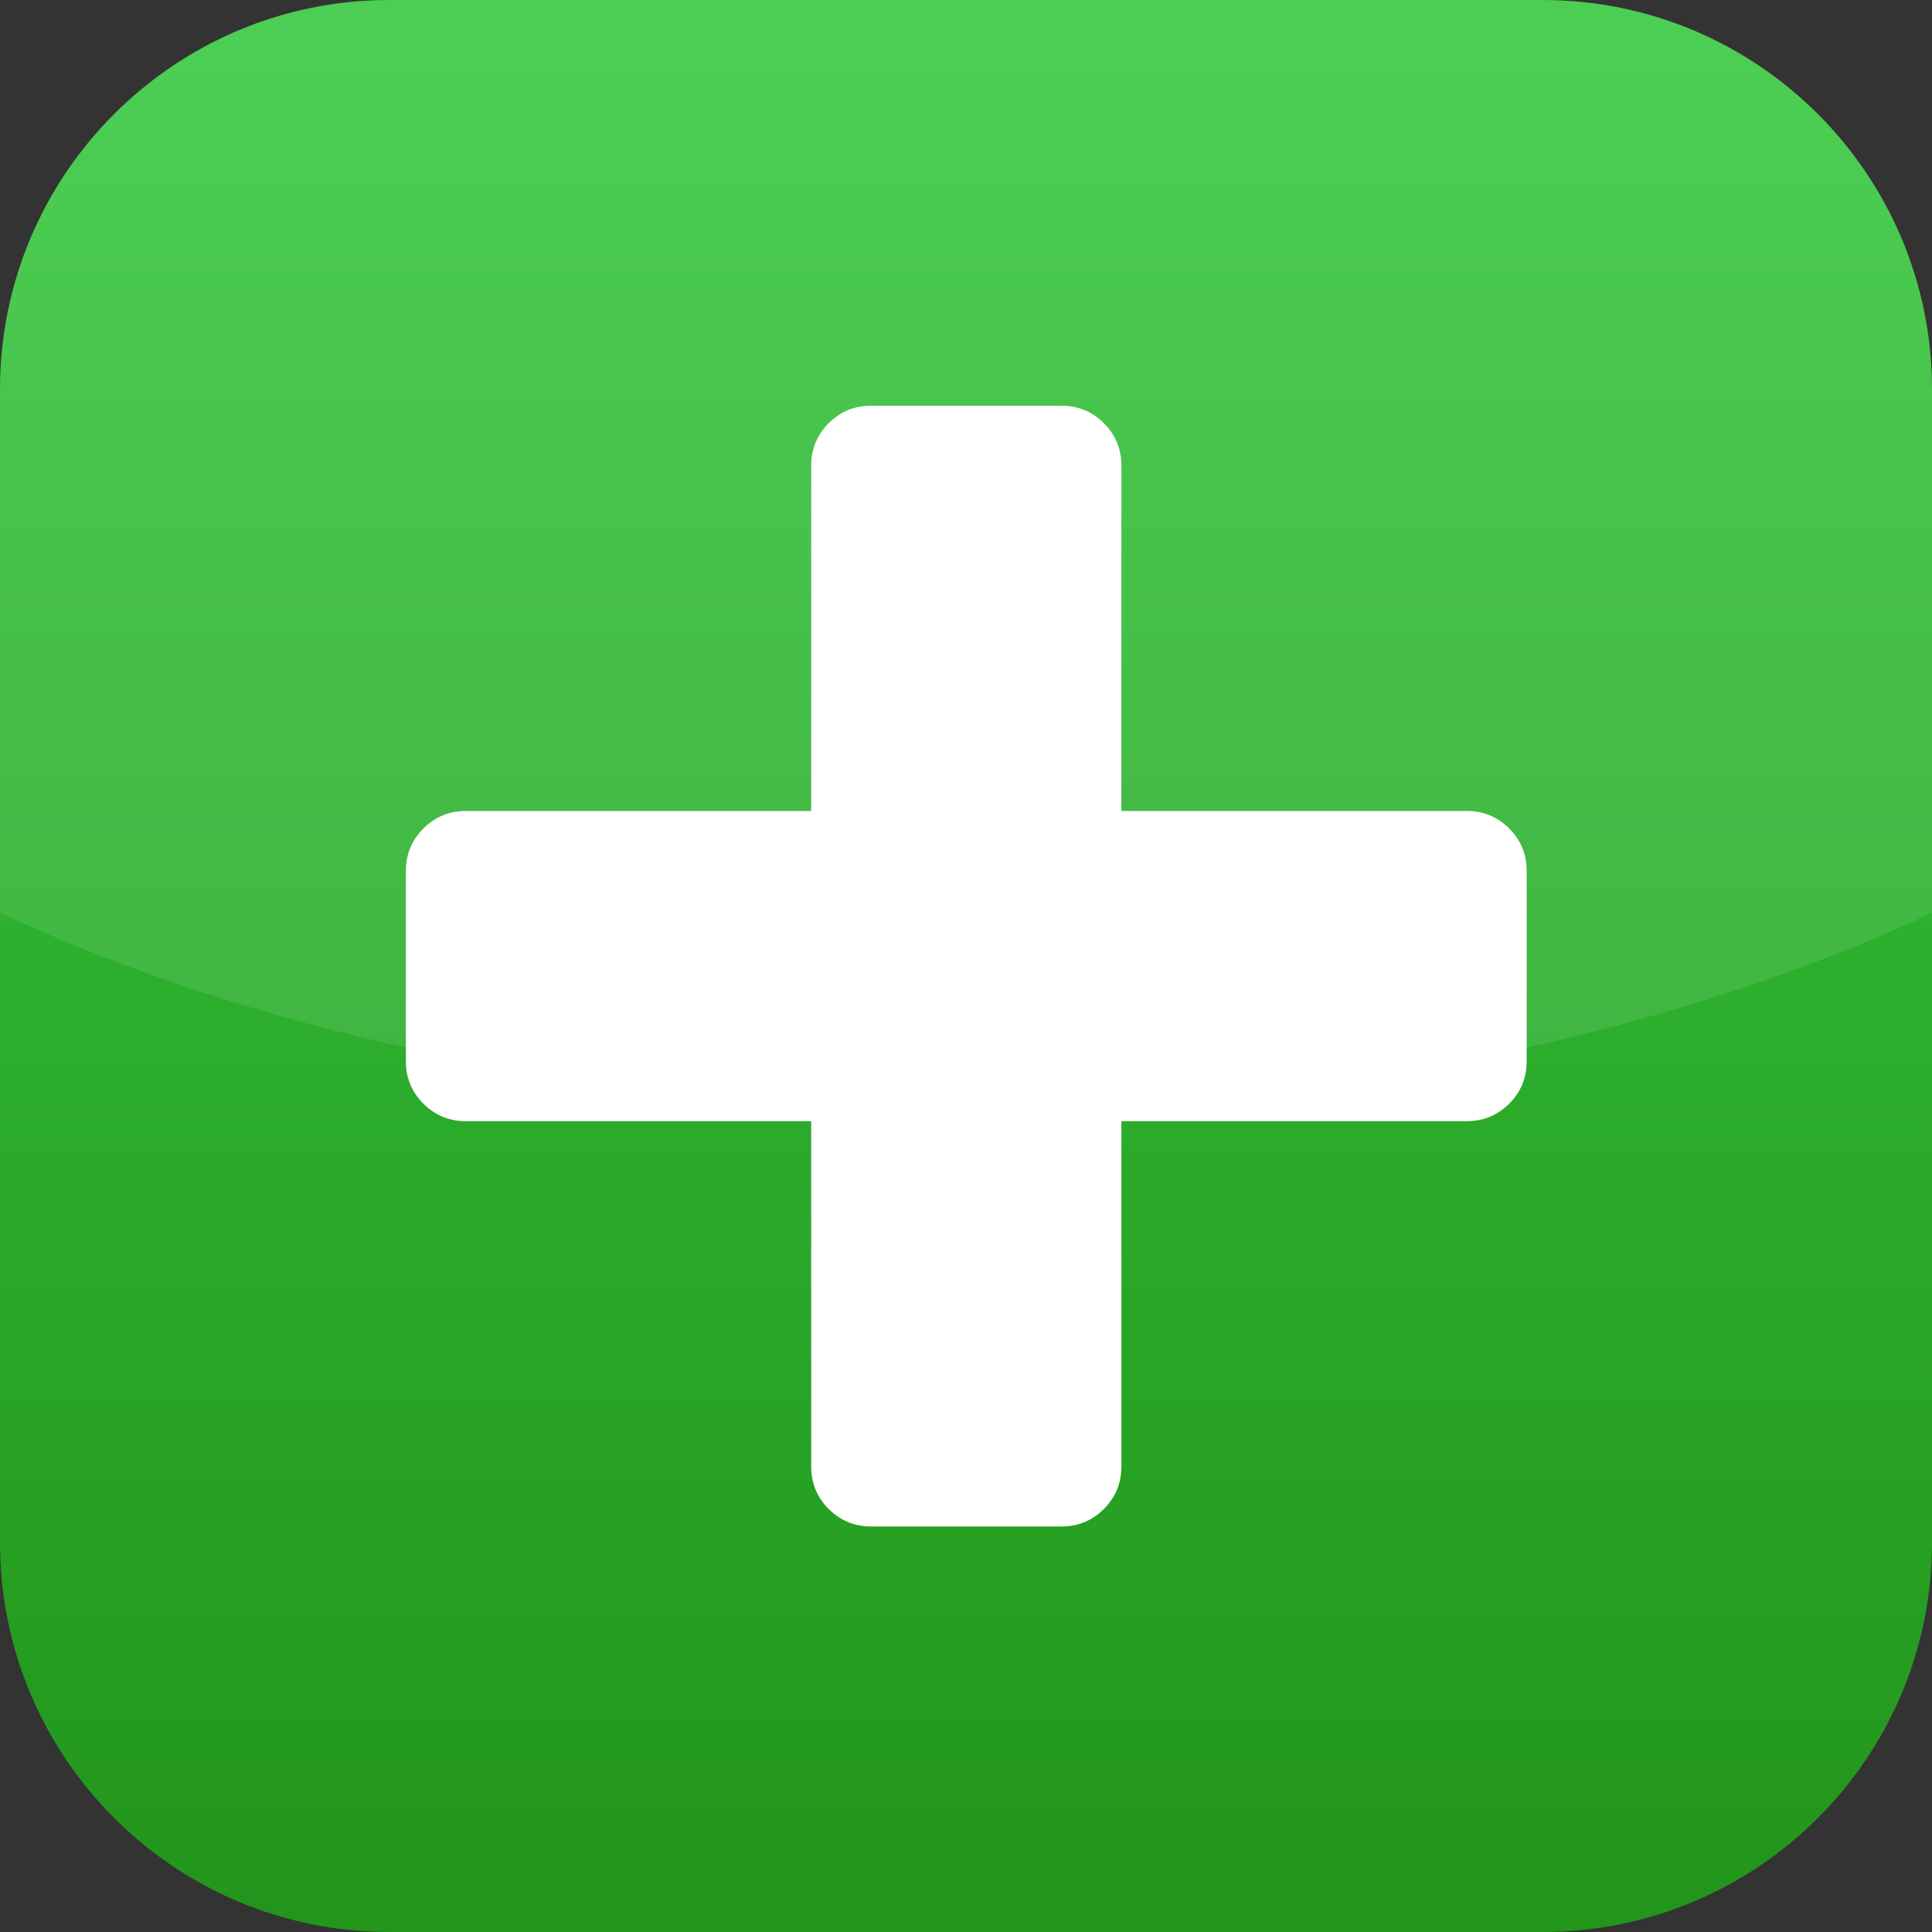 <?xml version="1.0" encoding="UTF-8" standalone="no"?>
<!DOCTYPE svg PUBLIC "-//W3C//DTD SVG 1.1//EN" "http://www.w3.org/Graphics/SVG/1.1/DTD/svg11.dtd">
<svg width="100%" height="100%" viewBox="0 0 50 50" version="1.1" xmlns="http://www.w3.org/2000/svg" xmlns:xlink="http://www.w3.org/1999/xlink" xml:space="preserve" xmlns:serif="http://www.serif.com/" style="fill-rule:evenodd;clip-rule:evenodd;stroke-linejoin:round;stroke-miterlimit:1.414;">
    <rect x="0" y="0" width="50" height="50" fill="#333333" stroke="none"/>
    <g>
        <path d="M50,10.075C50,4.515 45.485,0 39.925,0L10.075,0C4.515,0 0,4.515 0,10.075L0,39.925C0,45.485 4.515,50 10.075,50L39.925,50C45.485,50 50,45.485 50,39.925L50,10.075Z" style="fill:url(#_Linear1);"/>
        <clipPath id="_clip2">
            <path d="M50,10.075C50,4.515 45.485,0 39.925,0L10.075,0C4.515,0 0,4.515 0,10.075L0,39.925C0,45.485 4.515,50 10.075,50L39.925,50C45.485,50 50,45.485 50,39.925L50,10.075Z"/>
        </clipPath>
        <g clip-path="url(#_clip2)">
            <g transform="matrix(0.885,0,0,1,3.304,-1.187)">
                <ellipse cx="24.516" cy="9.128" rx="43.21" ry="20.72" style="fill:white;fill-opacity:0.1;"/>
            </g>
        </g>
        <g transform="matrix(0.663,0,0,0.663,-4.841,18.773)">
            <path d="M66.895,13.106C66.895,13.757 66.667,14.311 66.212,14.767C65.756,15.222 65.203,15.45 64.552,15.45L51.075,15.45L51.075,28.927C51.075,29.578 50.847,30.131 50.391,30.587C49.936,31.043 49.382,31.27 48.731,31.27L41.309,31.27C40.658,31.27 40.105,31.043 39.649,30.587C39.194,30.131 38.966,29.578 38.966,28.927L38.966,15.45L25.489,15.45C24.838,15.45 24.285,15.222 23.829,14.767C23.373,14.311 23.145,13.757 23.145,13.106L23.145,5.685C23.145,5.034 23.373,4.48 23.829,4.024C24.285,3.569 24.838,3.341 25.489,3.341L38.966,3.341L38.966,-10.136C38.966,-10.787 39.194,-11.34 39.649,-11.796C40.105,-12.252 40.658,-12.479 41.309,-12.479L48.731,-12.479C49.382,-12.479 49.936,-12.252 50.391,-11.796C50.847,-11.34 51.075,-10.787 51.075,-10.136L51.075,3.341L64.552,3.341C65.203,3.341 65.756,3.569 66.212,4.024C66.667,4.48 66.895,5.034 66.895,5.685L66.895,13.106Z" style="fill:white;fill-rule:nonzero;"/>
        </g>
    </g>
    <defs>
        <linearGradient id="_Linear1" x1="0" y1="0" x2="1" y2="0" gradientUnits="userSpaceOnUse" gradientTransform="matrix(2.96872e-15,-48.483,48.483,2.96872e-15,26.731,50)"><stop offset="0" style="stop-color:rgb(34,149,27);stop-opacity:1"/><stop offset="1" style="stop-color:rgb(56,200,64);stop-opacity:1"/></linearGradient>
    </defs>
</svg>
